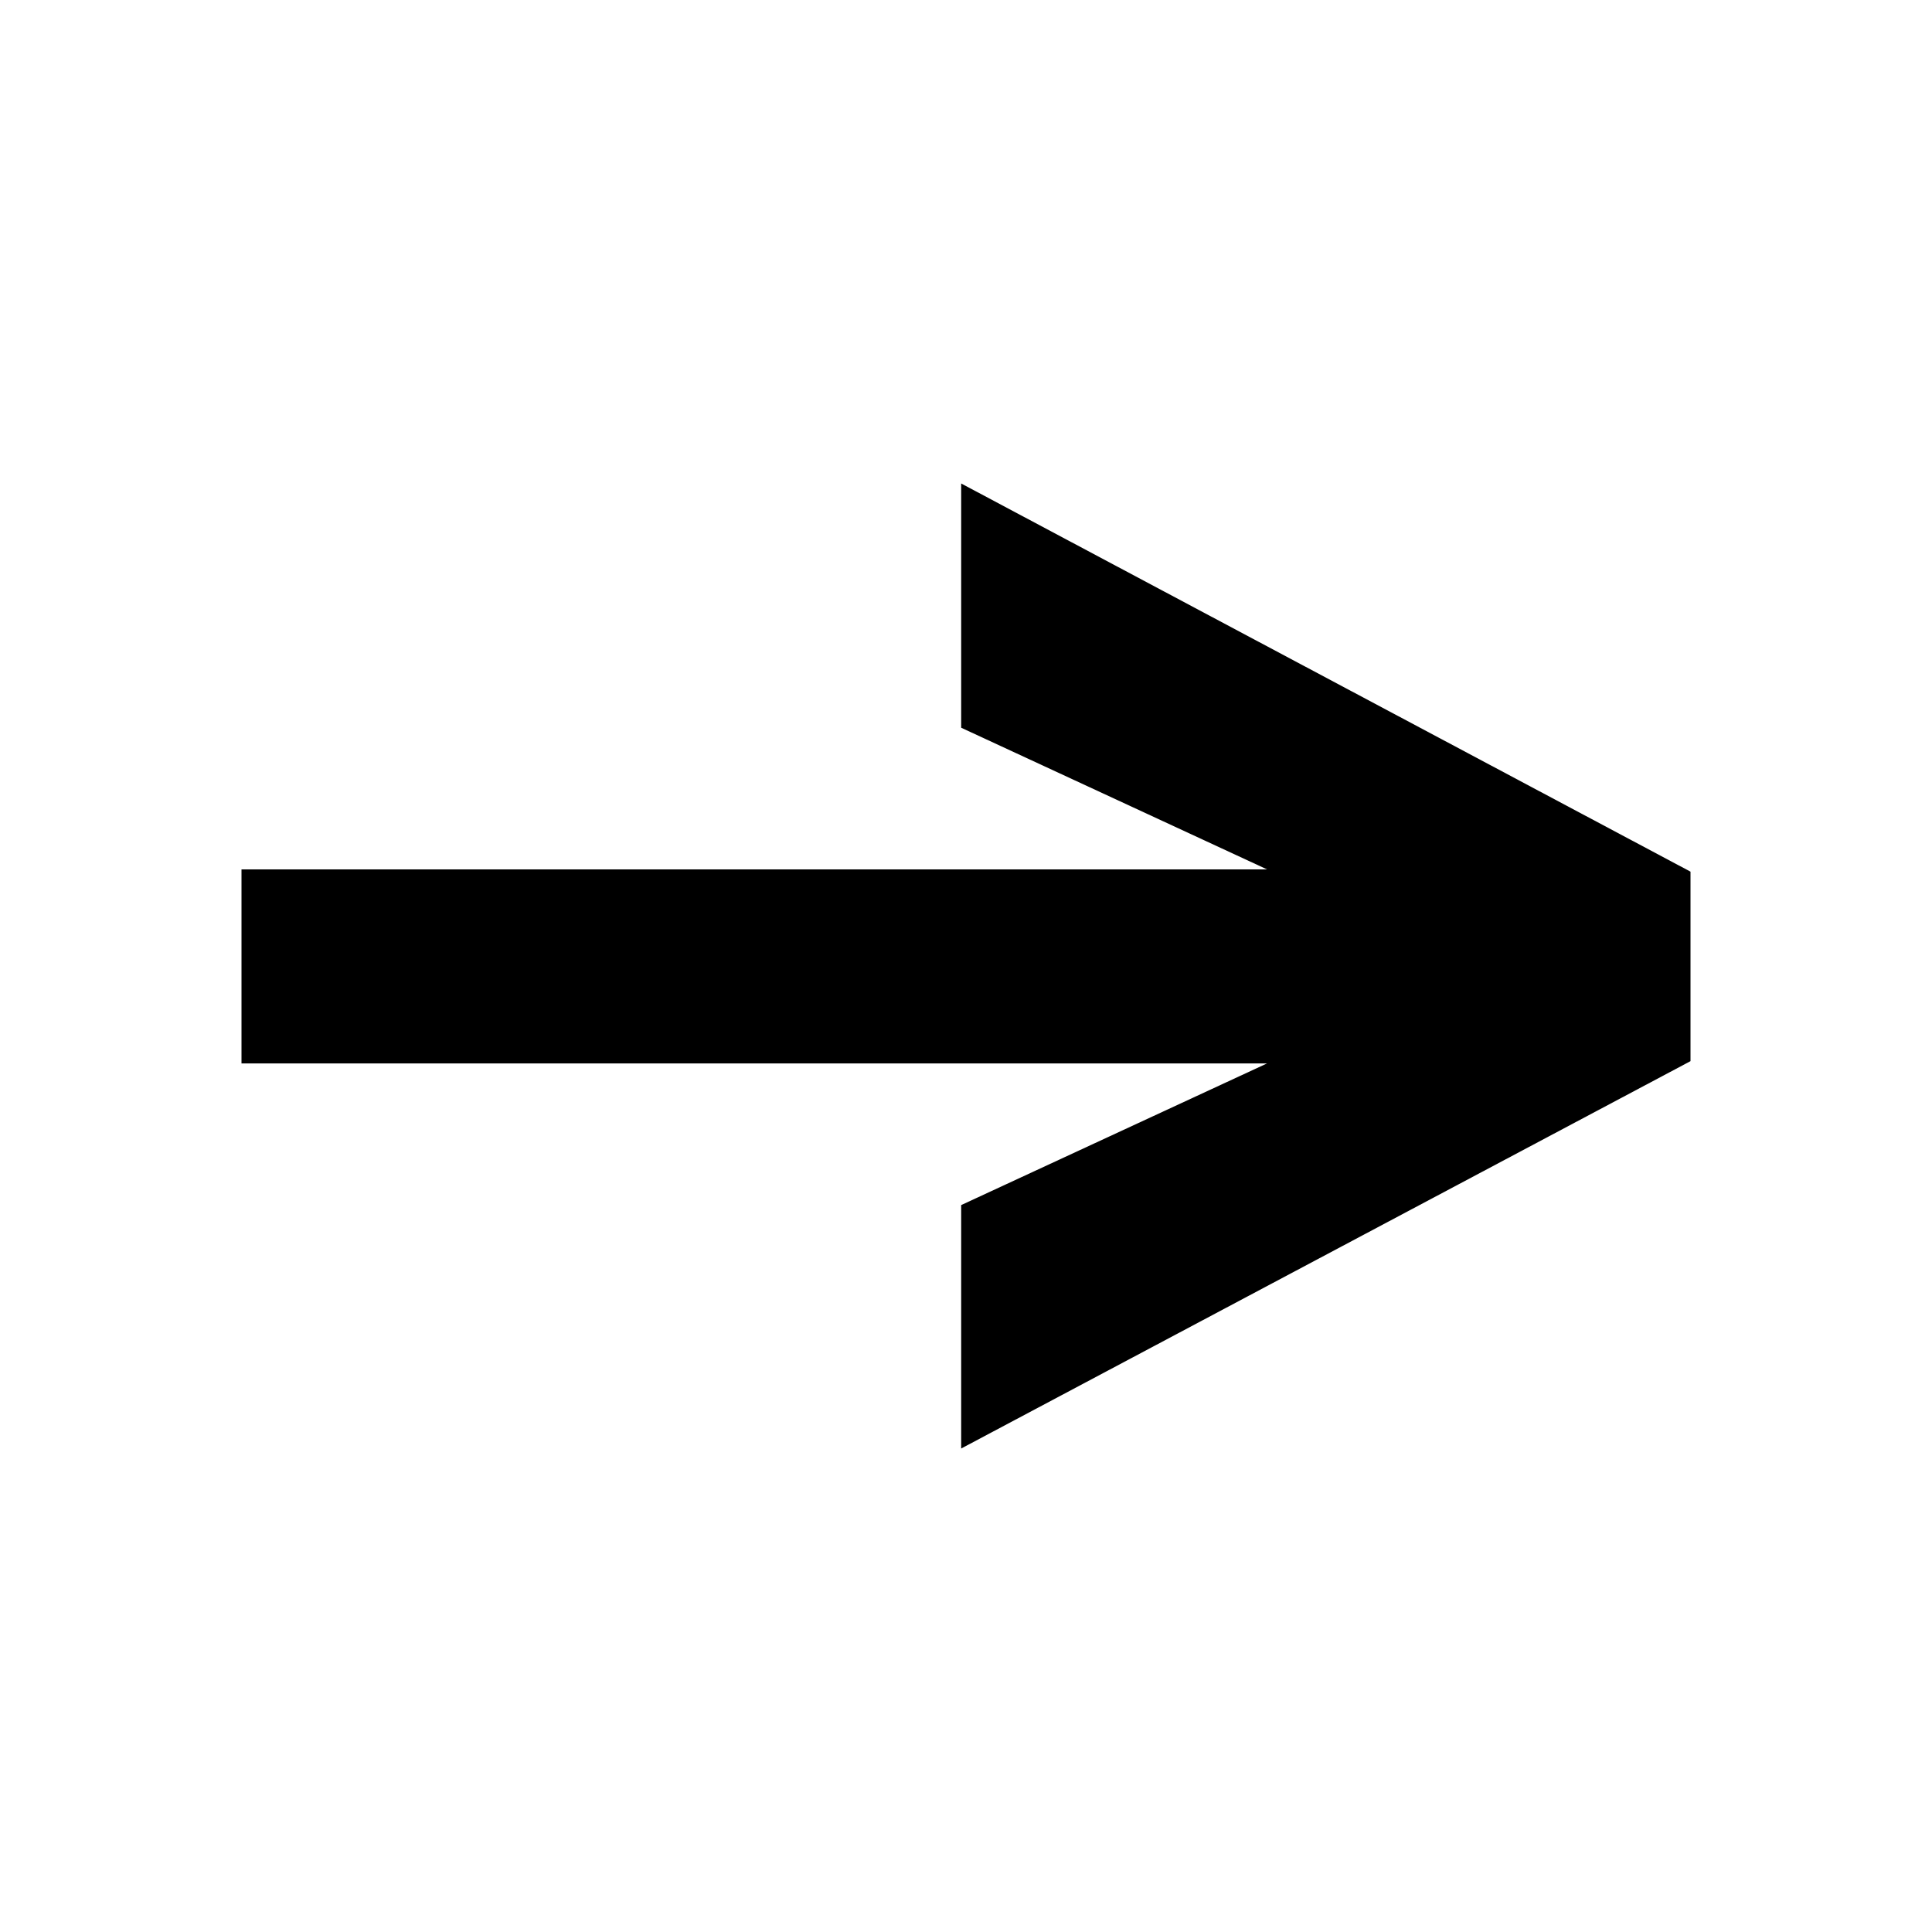 <?xml version="1.0" encoding="UTF-8" standalone="no"?>
<!DOCTYPE svg PUBLIC "-//W3C//DTD SVG 1.1//EN" "http://www.w3.org/Graphics/SVG/1.1/DTD/svg11.dtd">
<svg width="100%" height="100%" viewBox="0 0 12 12" version="1.1" xmlns="http://www.w3.org/2000/svg" xmlns:xlink="http://www.w3.org/1999/xlink" xml:space="preserve" xmlns:serif="http://www.serif.com/" style="fill-rule:evenodd;clip-rule:evenodd;stroke-linejoin:round;stroke-miterlimit:1.414;">
    <g>
        <path d="M7.87,5.4L5.97,4.52L5.97,3.003L10.5,5.414L10.5,6.591L5.97,8.997L5.97,7.485L7.87,6.605L1.5,6.605L1.5,5.4L7.87,5.4Z" style="fill-rule:nonzero;"/>
    </g>
</svg>
